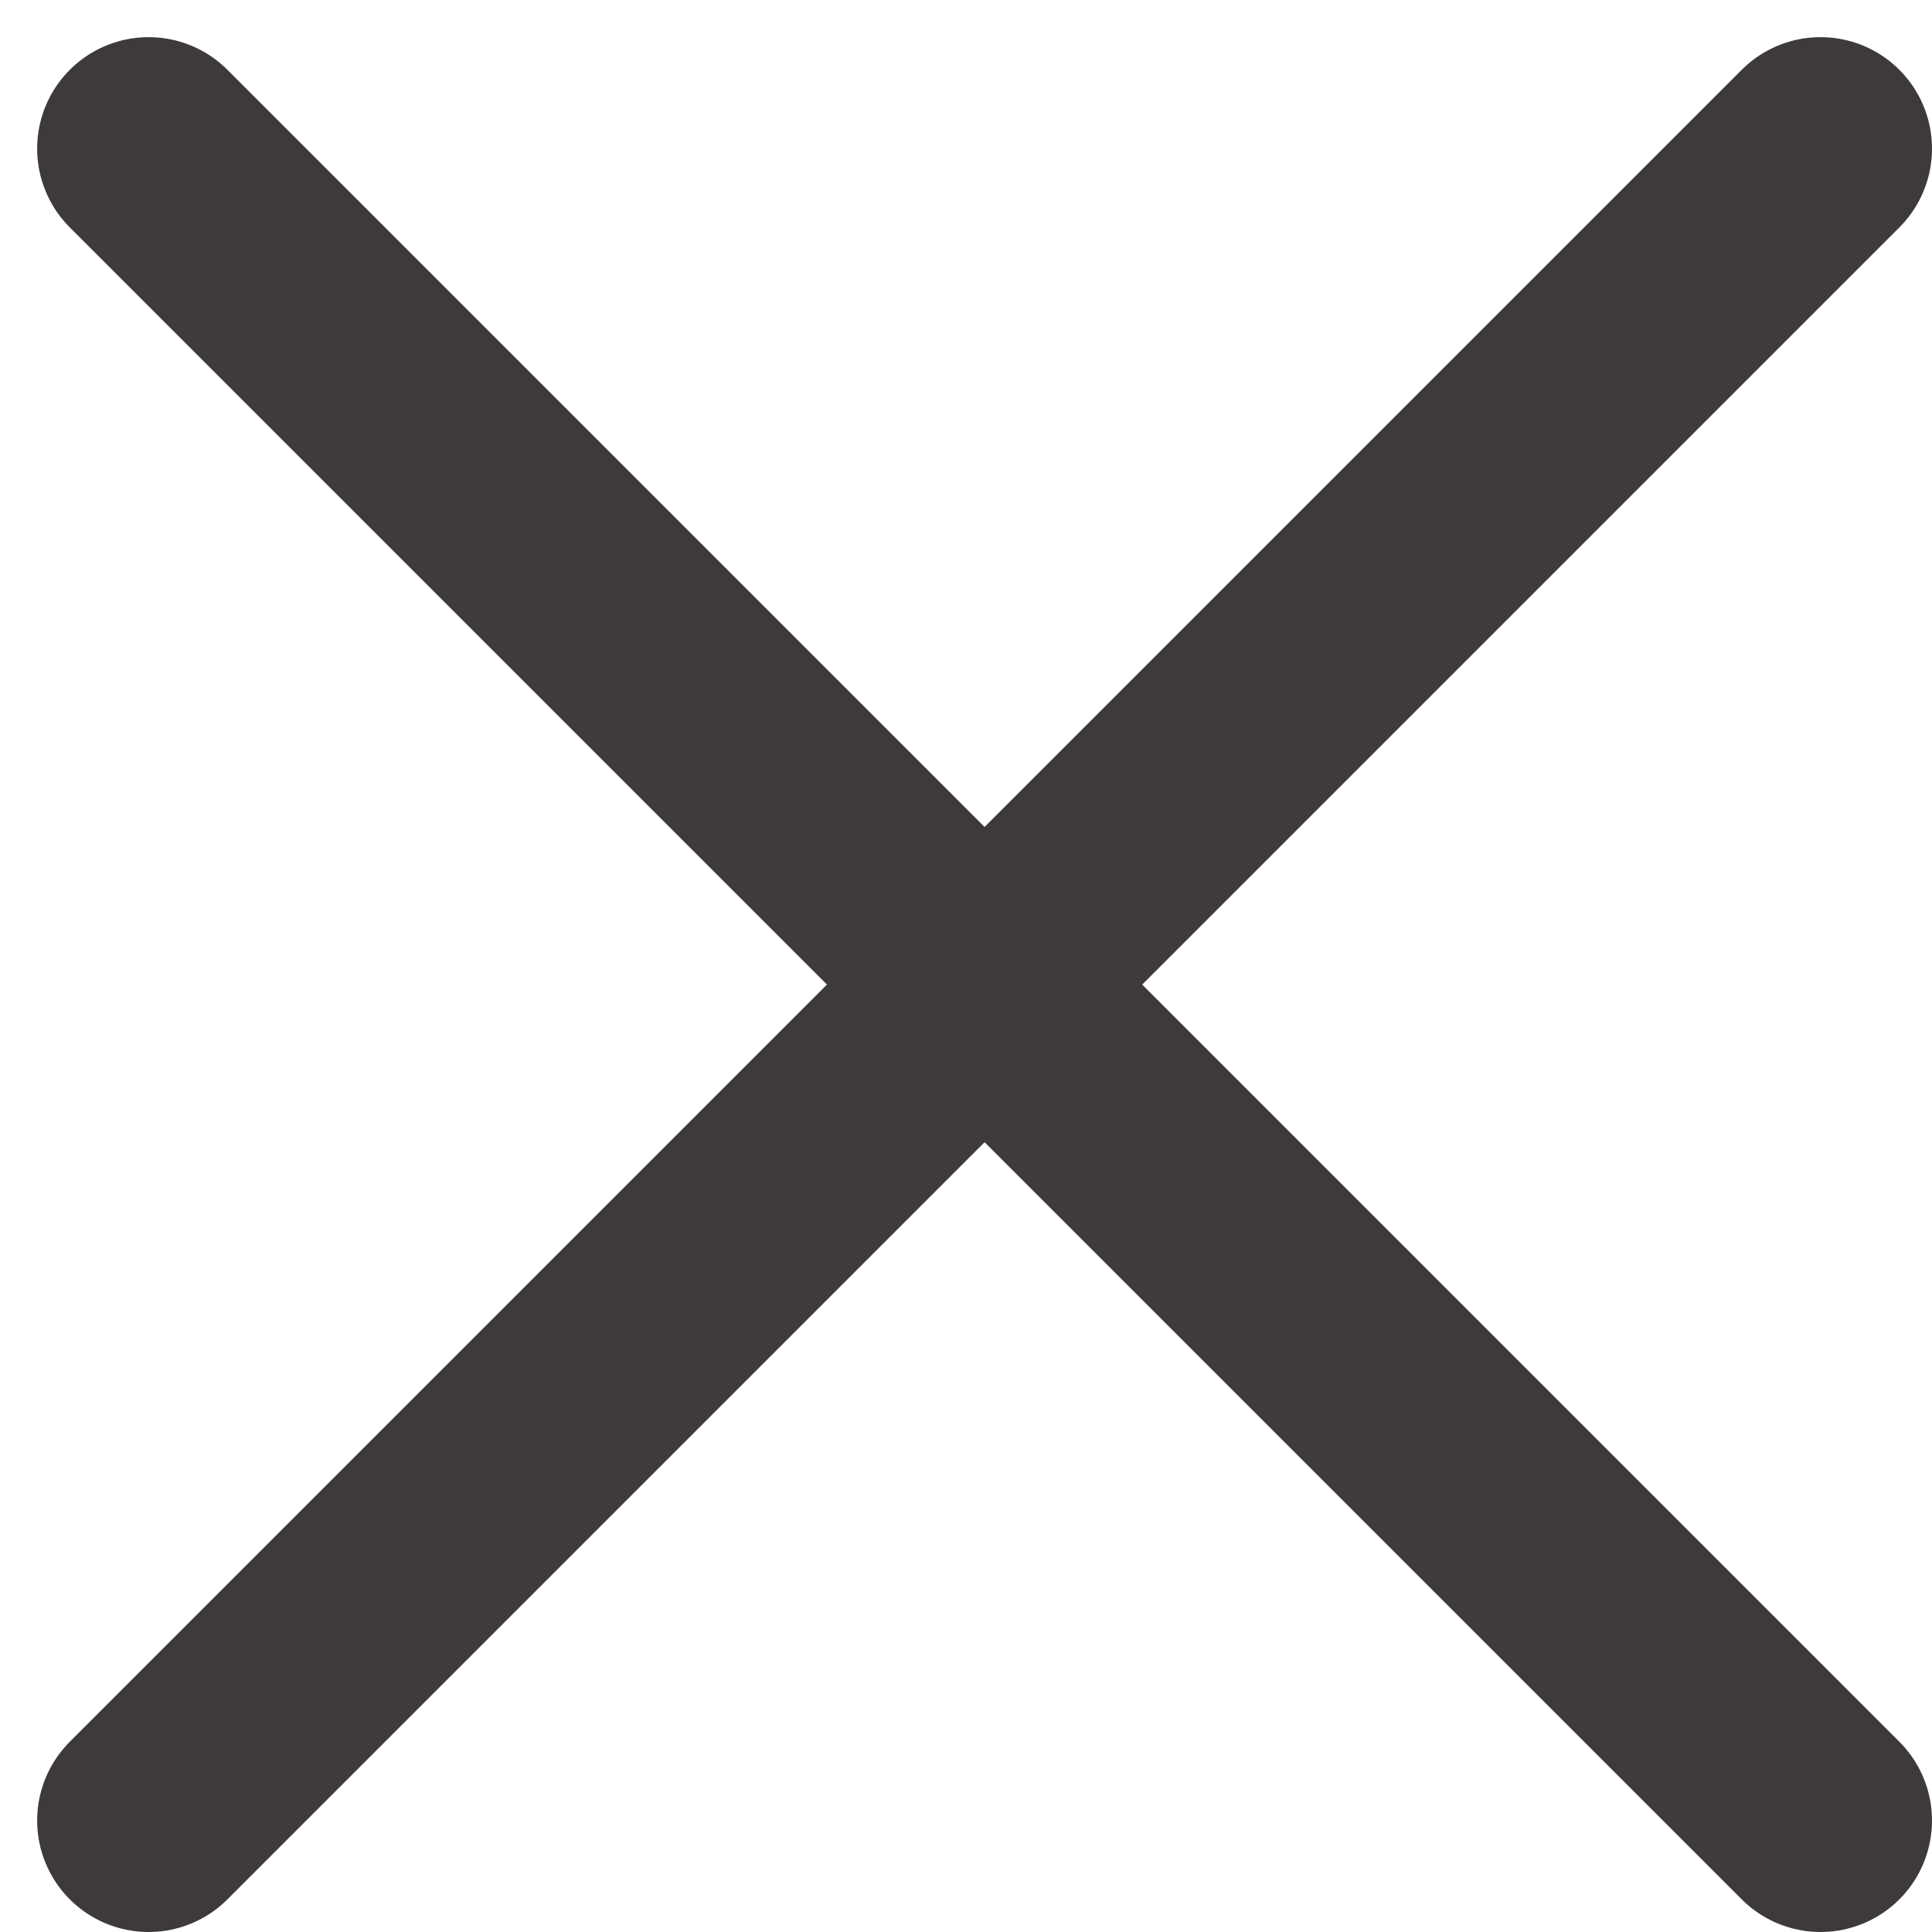 <svg width="26" height="26" viewBox="0 0 26 26" fill="none" xmlns="http://www.w3.org/2000/svg">
<path d="M24.5 2L2 24.5M24.5 24.5L2 2" stroke="#3E3A39" stroke-width="3" stroke-linecap="round"/>
</svg>

